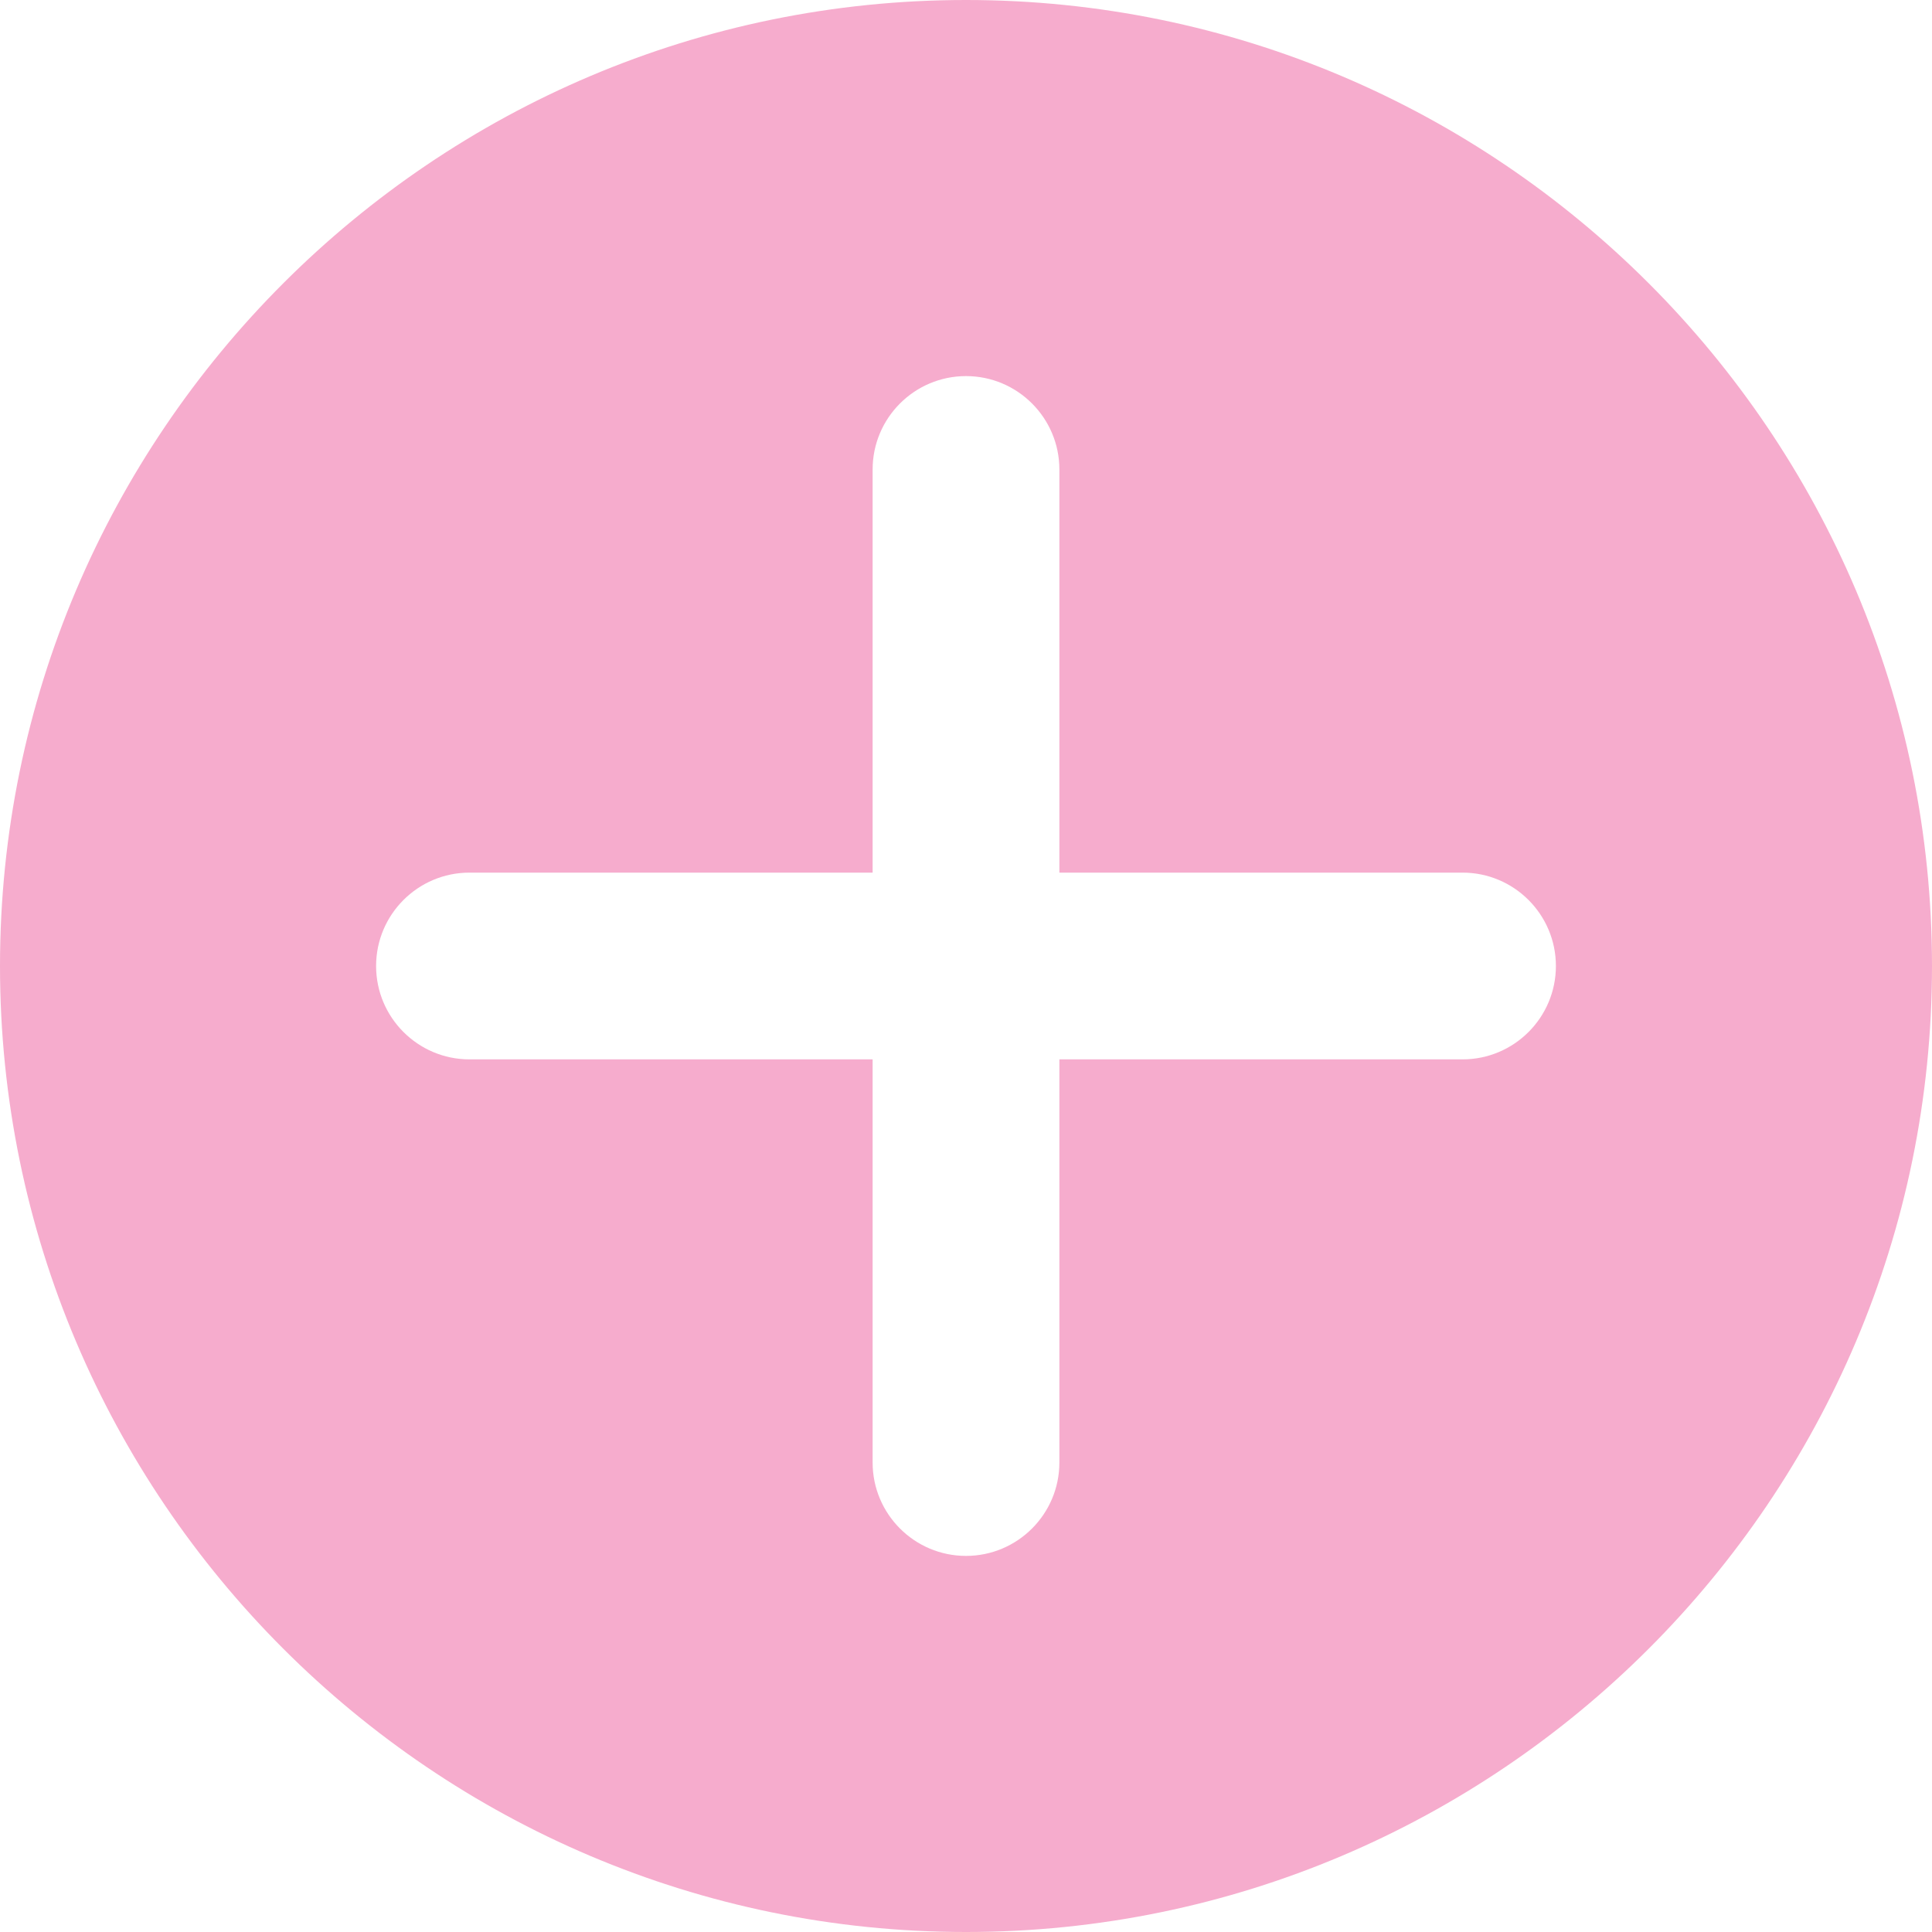 <?xml version="1.0" encoding="UTF-8" standalone="no"?><svg xmlns="http://www.w3.org/2000/svg" xmlns:xlink="http://www.w3.org/1999/xlink" fill="#f6accd" height="30" preserveAspectRatio="xMidYMid meet" version="1" viewBox="1.0 1.0 30.0 30.0" width="30" zoomAndPan="magnify"><g id="change1_1"><path d="M16,1C7.73,1,1,7.73,1,16c0,8.27,6.73,15,15,15s15-6.73,15-15C31,7.73,24.27,1,16,1z M23.71,17.45h-6.26v6.26c0,0.8-0.65,1.45-1.45,1.45s-1.45-0.65-1.45-1.45v-6.26 H8.29c-0.8,0-1.45-0.65-1.45-1.45s0.65-1.45,1.45-1.45h6.26V8.29 c0-0.8,0.65-1.45,1.45-1.45s1.45,0.65,1.45,1.45v6.26h6.26 c0.8,0,1.45,0.65,1.45,1.45S24.51,17.45,23.71,17.45z" fill="inherit"/></g></svg>